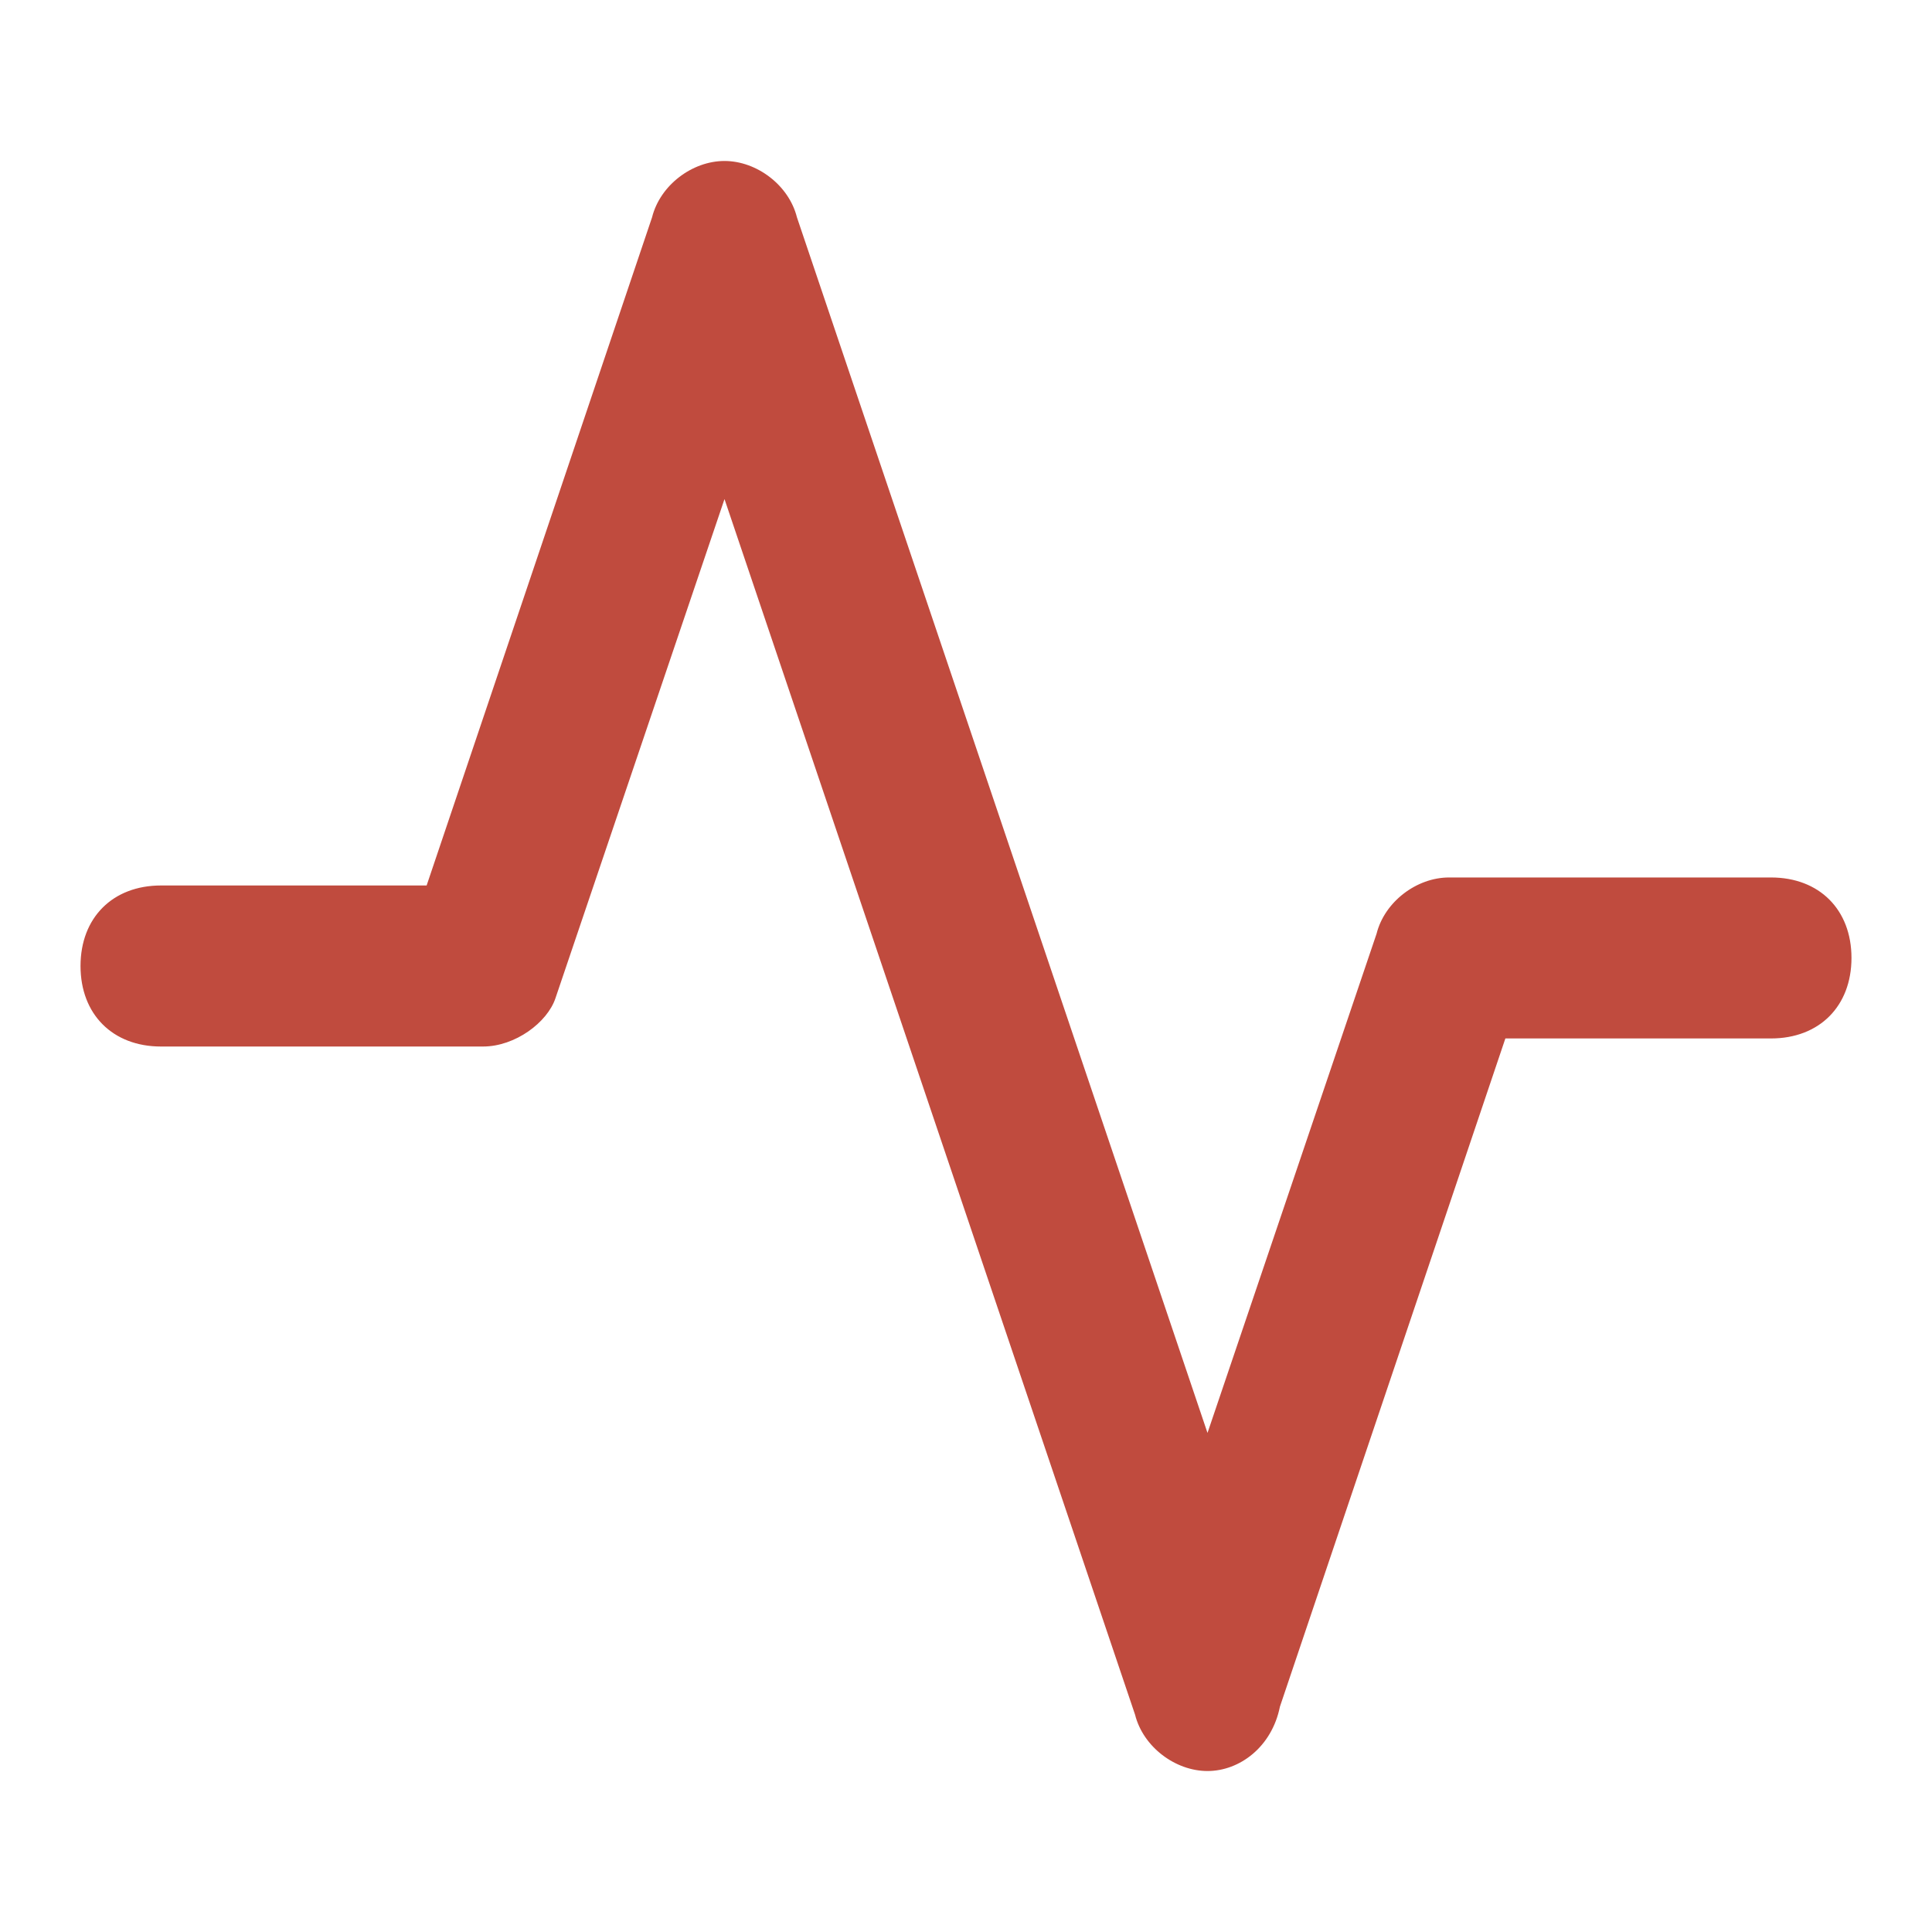 <svg width="28" height="28" viewBox="0 0 28 28" fill="none" xmlns="http://www.w3.org/2000/svg">
<path d="M17.5 25.667C17.033 25.667 16.567 25.317 16.45 24.85L10.5 7.233L8.05 14.467C7.933 14.817 7.467 15.167 7 15.167H2.333C1.633 15.167 1.167 14.7 1.167 14C1.167 13.3 1.633 12.833 2.333 12.833H6.183L9.45 3.15C9.567 2.683 10.033 2.333 10.5 2.333C10.967 2.333 11.433 2.683 11.55 3.15L17.5 20.767L19.95 13.533C20.067 13.067 20.533 12.717 21 12.717H25.667C26.367 12.717 26.833 13.183 26.833 13.883C26.833 14.583 26.367 15.05 25.667 15.05H21.817L18.55 24.733C18.433 25.317 17.967 25.667 17.5 25.667Z" fill="#C04B3E"/>
</svg>
